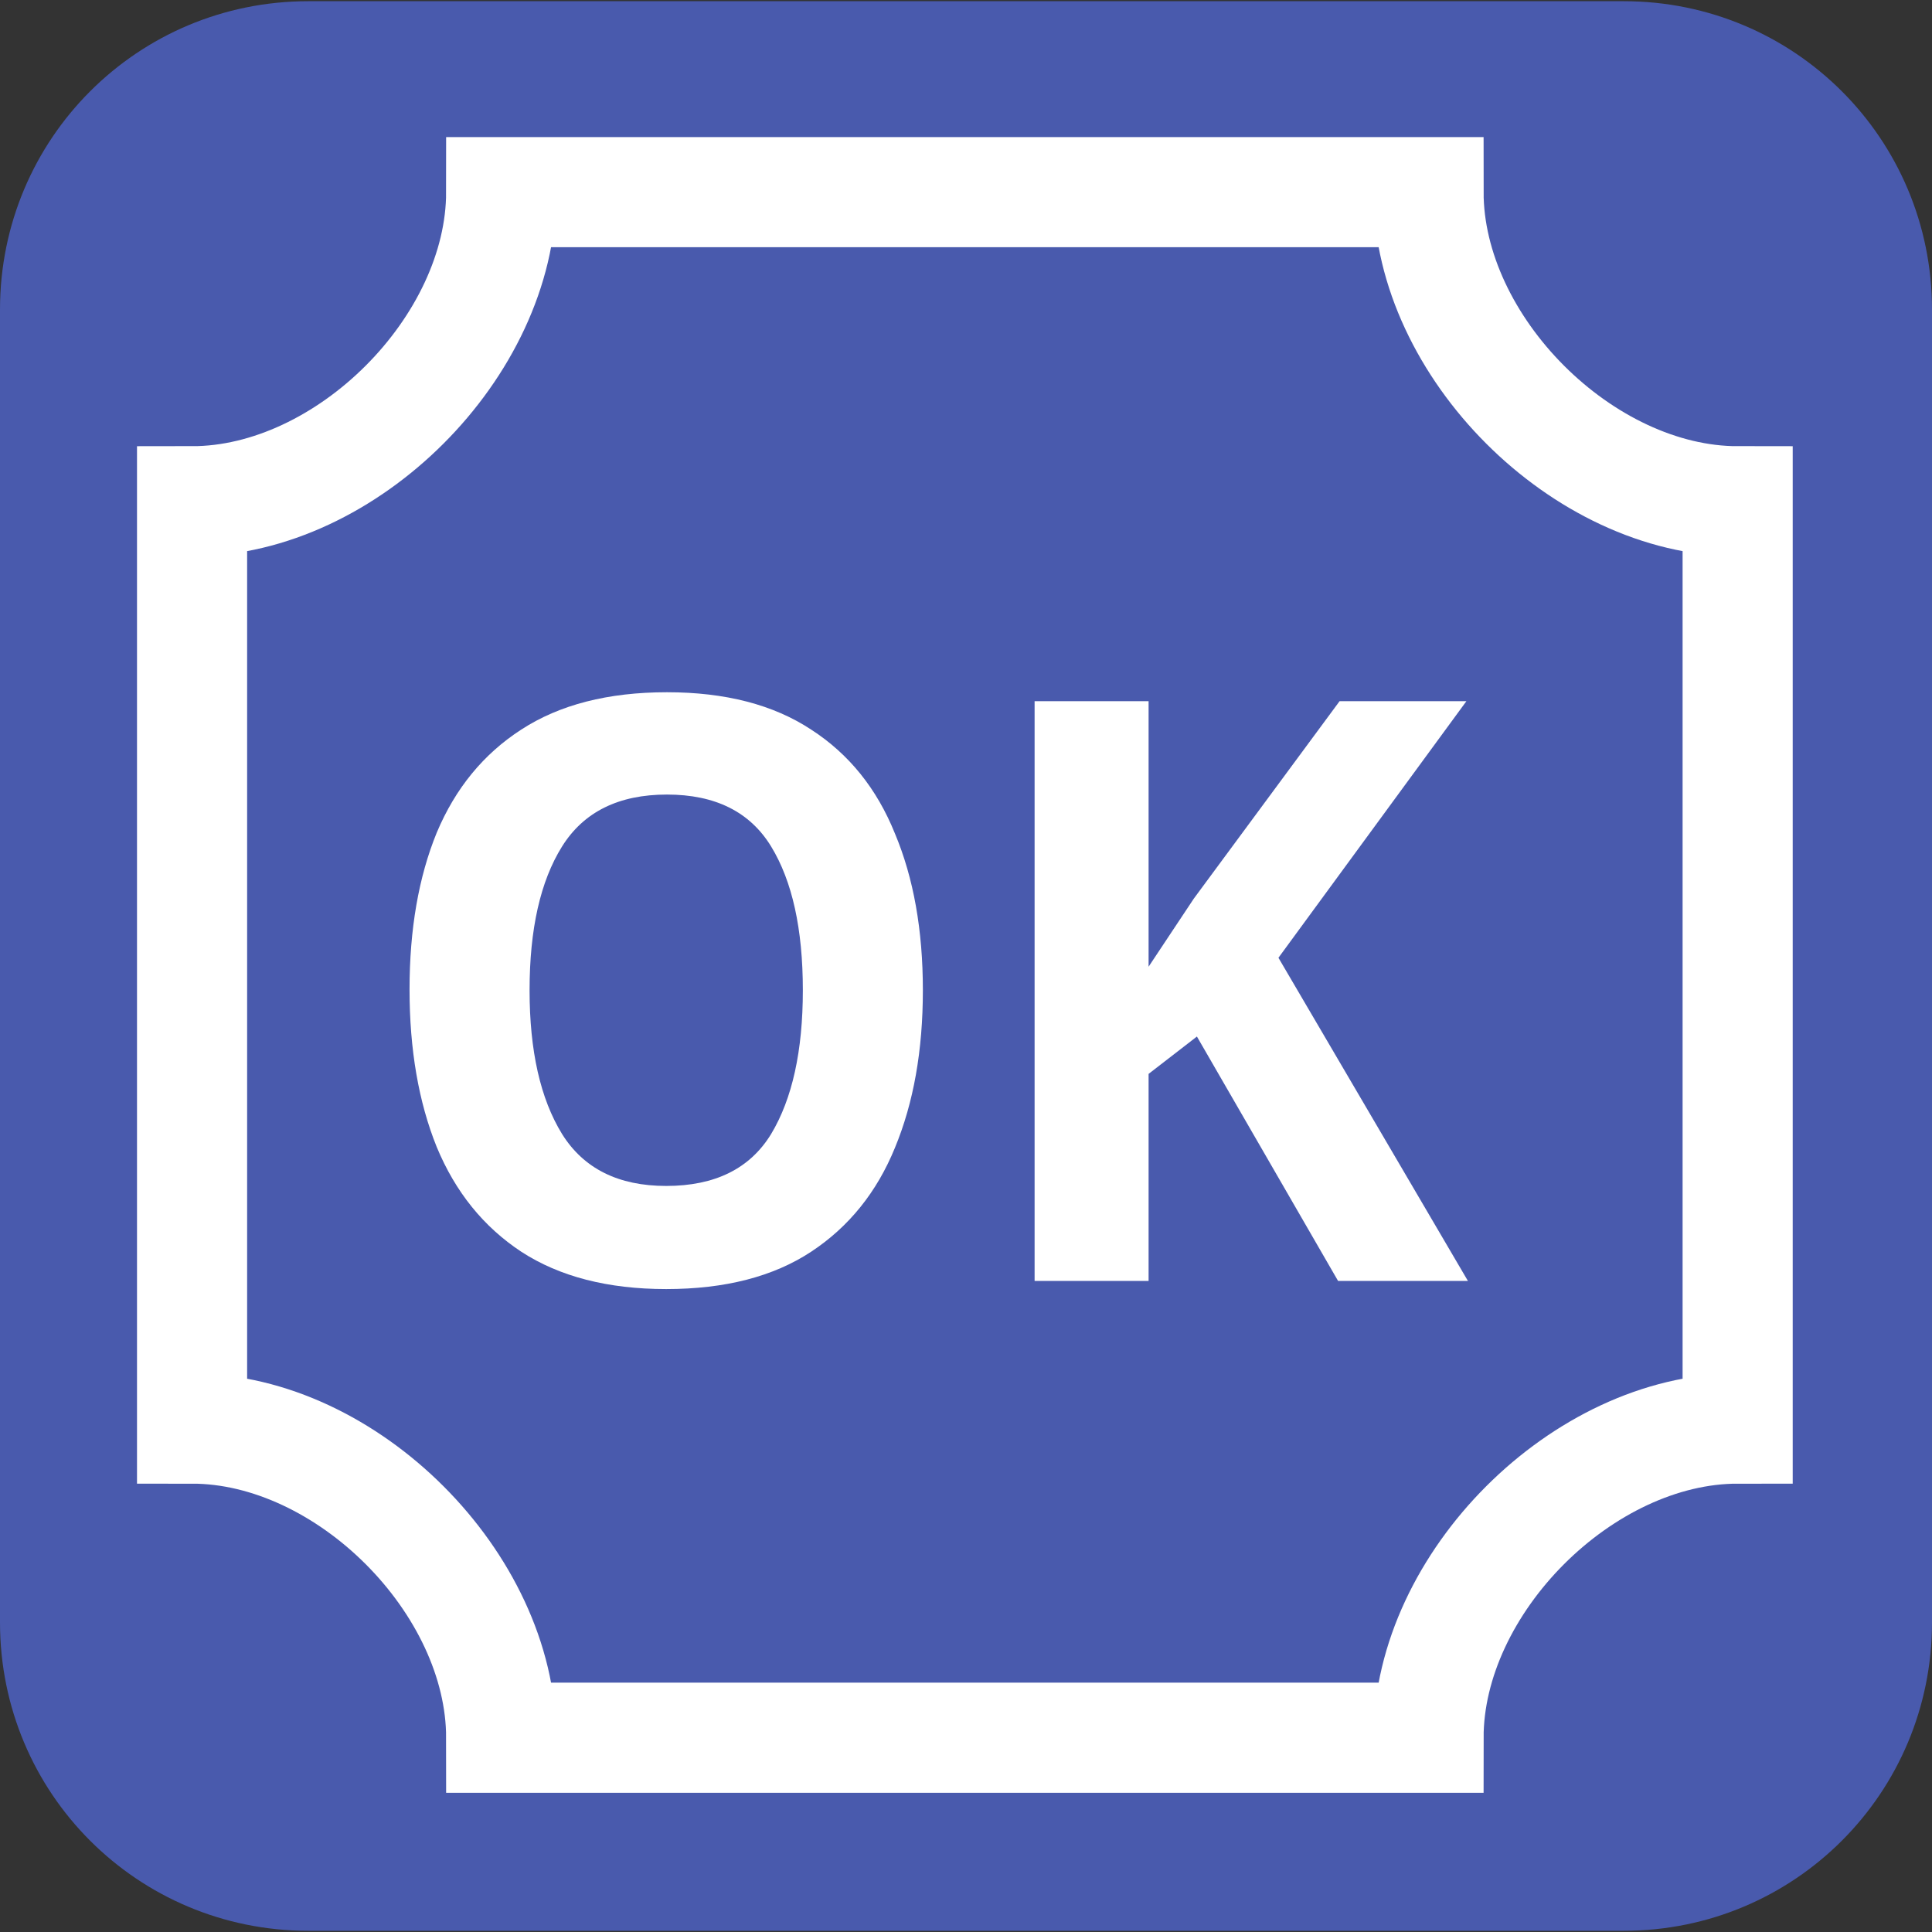 <?xml version="1.0" encoding="UTF-8" standalone="yes"?>
<svg xmlns="http://www.w3.org/2000/svg" width="375px" height="375px" viewBox="0 0 375 375" version="1.1">
  <rect x="0" y="0" width="375" height="375" fill="#333333" stroke="none"/>
  <g id="surface1">
    <path style=" stroke:none;fill-rule:nonzero;fill:rgb(28.627%,35.294%,67.843%);fill-opacity:1;" d="M 59.852 0.234 L 315.148 0.234 C 348.305 0.234 375 26.926 375 60.086 L 375 314.914 C 375 348.07 348.309 374.766 315.148 374.766 L 59.852 374.766 C 26.695 374.766 0 348.074 0 314.914 L 0 60.086 C 0 26.93 26.691 0.234 59.852 0.234 Z M 59.852 0.234 "/>
    <path style="fill:none;stroke-width:5.015;stroke-linecap:butt;stroke-linejoin:miter;stroke:rgb(100%,100%,100%);stroke-opacity:1;stroke-miterlimit:4;" d="M 8.747 22.773 L 8.747 65.006 C 15.786 65.006 22.825 72.045 22.825 79.084 L 65.058 79.084 C 65.058 72.045 72.097 65.006 79.136 65.006 L 79.136 22.773 C 72.097 22.773 65.058 15.734 65.058 8.695 L 22.825 8.695 C 22.825 15.734 15.786 22.773 8.747 22.773 Z M 8.747 22.773 " transform="matrix(4.262,0,0,4.262,-0,0.234)"/>
    <path style=" stroke:none;fill-rule:nonzero;fill:rgb(100%,100%,100%);fill-opacity:1;" d="M 179.129 192.207 C 179.129 203.871 177.324 214.062 173.707 222.781 C 170.191 231.398 164.77 238.125 157.445 242.957 C 150.117 247.789 140.738 250.207 129.309 250.207 C 117.98 250.207 108.602 247.789 101.176 242.957 C 93.852 238.125 88.379 231.348 84.766 222.625 C 81.25 213.902 79.492 203.711 79.492 192.051 C 79.492 180.387 81.25 170.246 84.766 161.629 C 88.379 153.016 93.852 146.344 101.176 141.613 C 108.602 136.781 118.027 134.363 129.457 134.363 C 140.789 134.363 150.117 136.781 157.445 141.613 C 164.77 146.344 170.191 153.066 173.707 161.789 C 177.324 170.406 179.129 180.543 179.129 192.207 Z M 102.789 192.207 C 102.789 203.977 104.891 213.273 109.09 220.102 C 113.289 226.828 120.031 230.191 129.309 230.191 C 138.785 230.191 145.574 226.828 149.68 220.102 C 153.781 213.273 155.832 203.977 155.832 192.207 C 155.832 180.332 153.781 171.035 149.68 164.309 C 145.574 157.586 138.836 154.223 129.457 154.223 C 120.078 154.223 113.289 157.586 109.09 164.309 C 104.891 171.035 102.789 180.332 102.789 192.207 Z M 102.789 192.207 "/>
    <path style=" stroke:none;fill-rule:nonzero;fill:rgb(100%,100%,100%);fill-opacity:1;" d="M 284.922 248.629 L 259.719 248.629 L 232.32 201.191 L 222.941 208.441 L 222.941 248.629 L 200.816 248.629 L 200.816 136.098 L 222.941 136.098 L 222.941 187.637 C 224.406 185.43 225.871 183.223 227.336 181.016 C 228.805 178.809 230.27 176.605 231.734 174.398 L 260.012 136.098 L 284.629 136.098 L 248.145 185.902 Z M 284.922 248.629 "/>
  </g>
</svg>